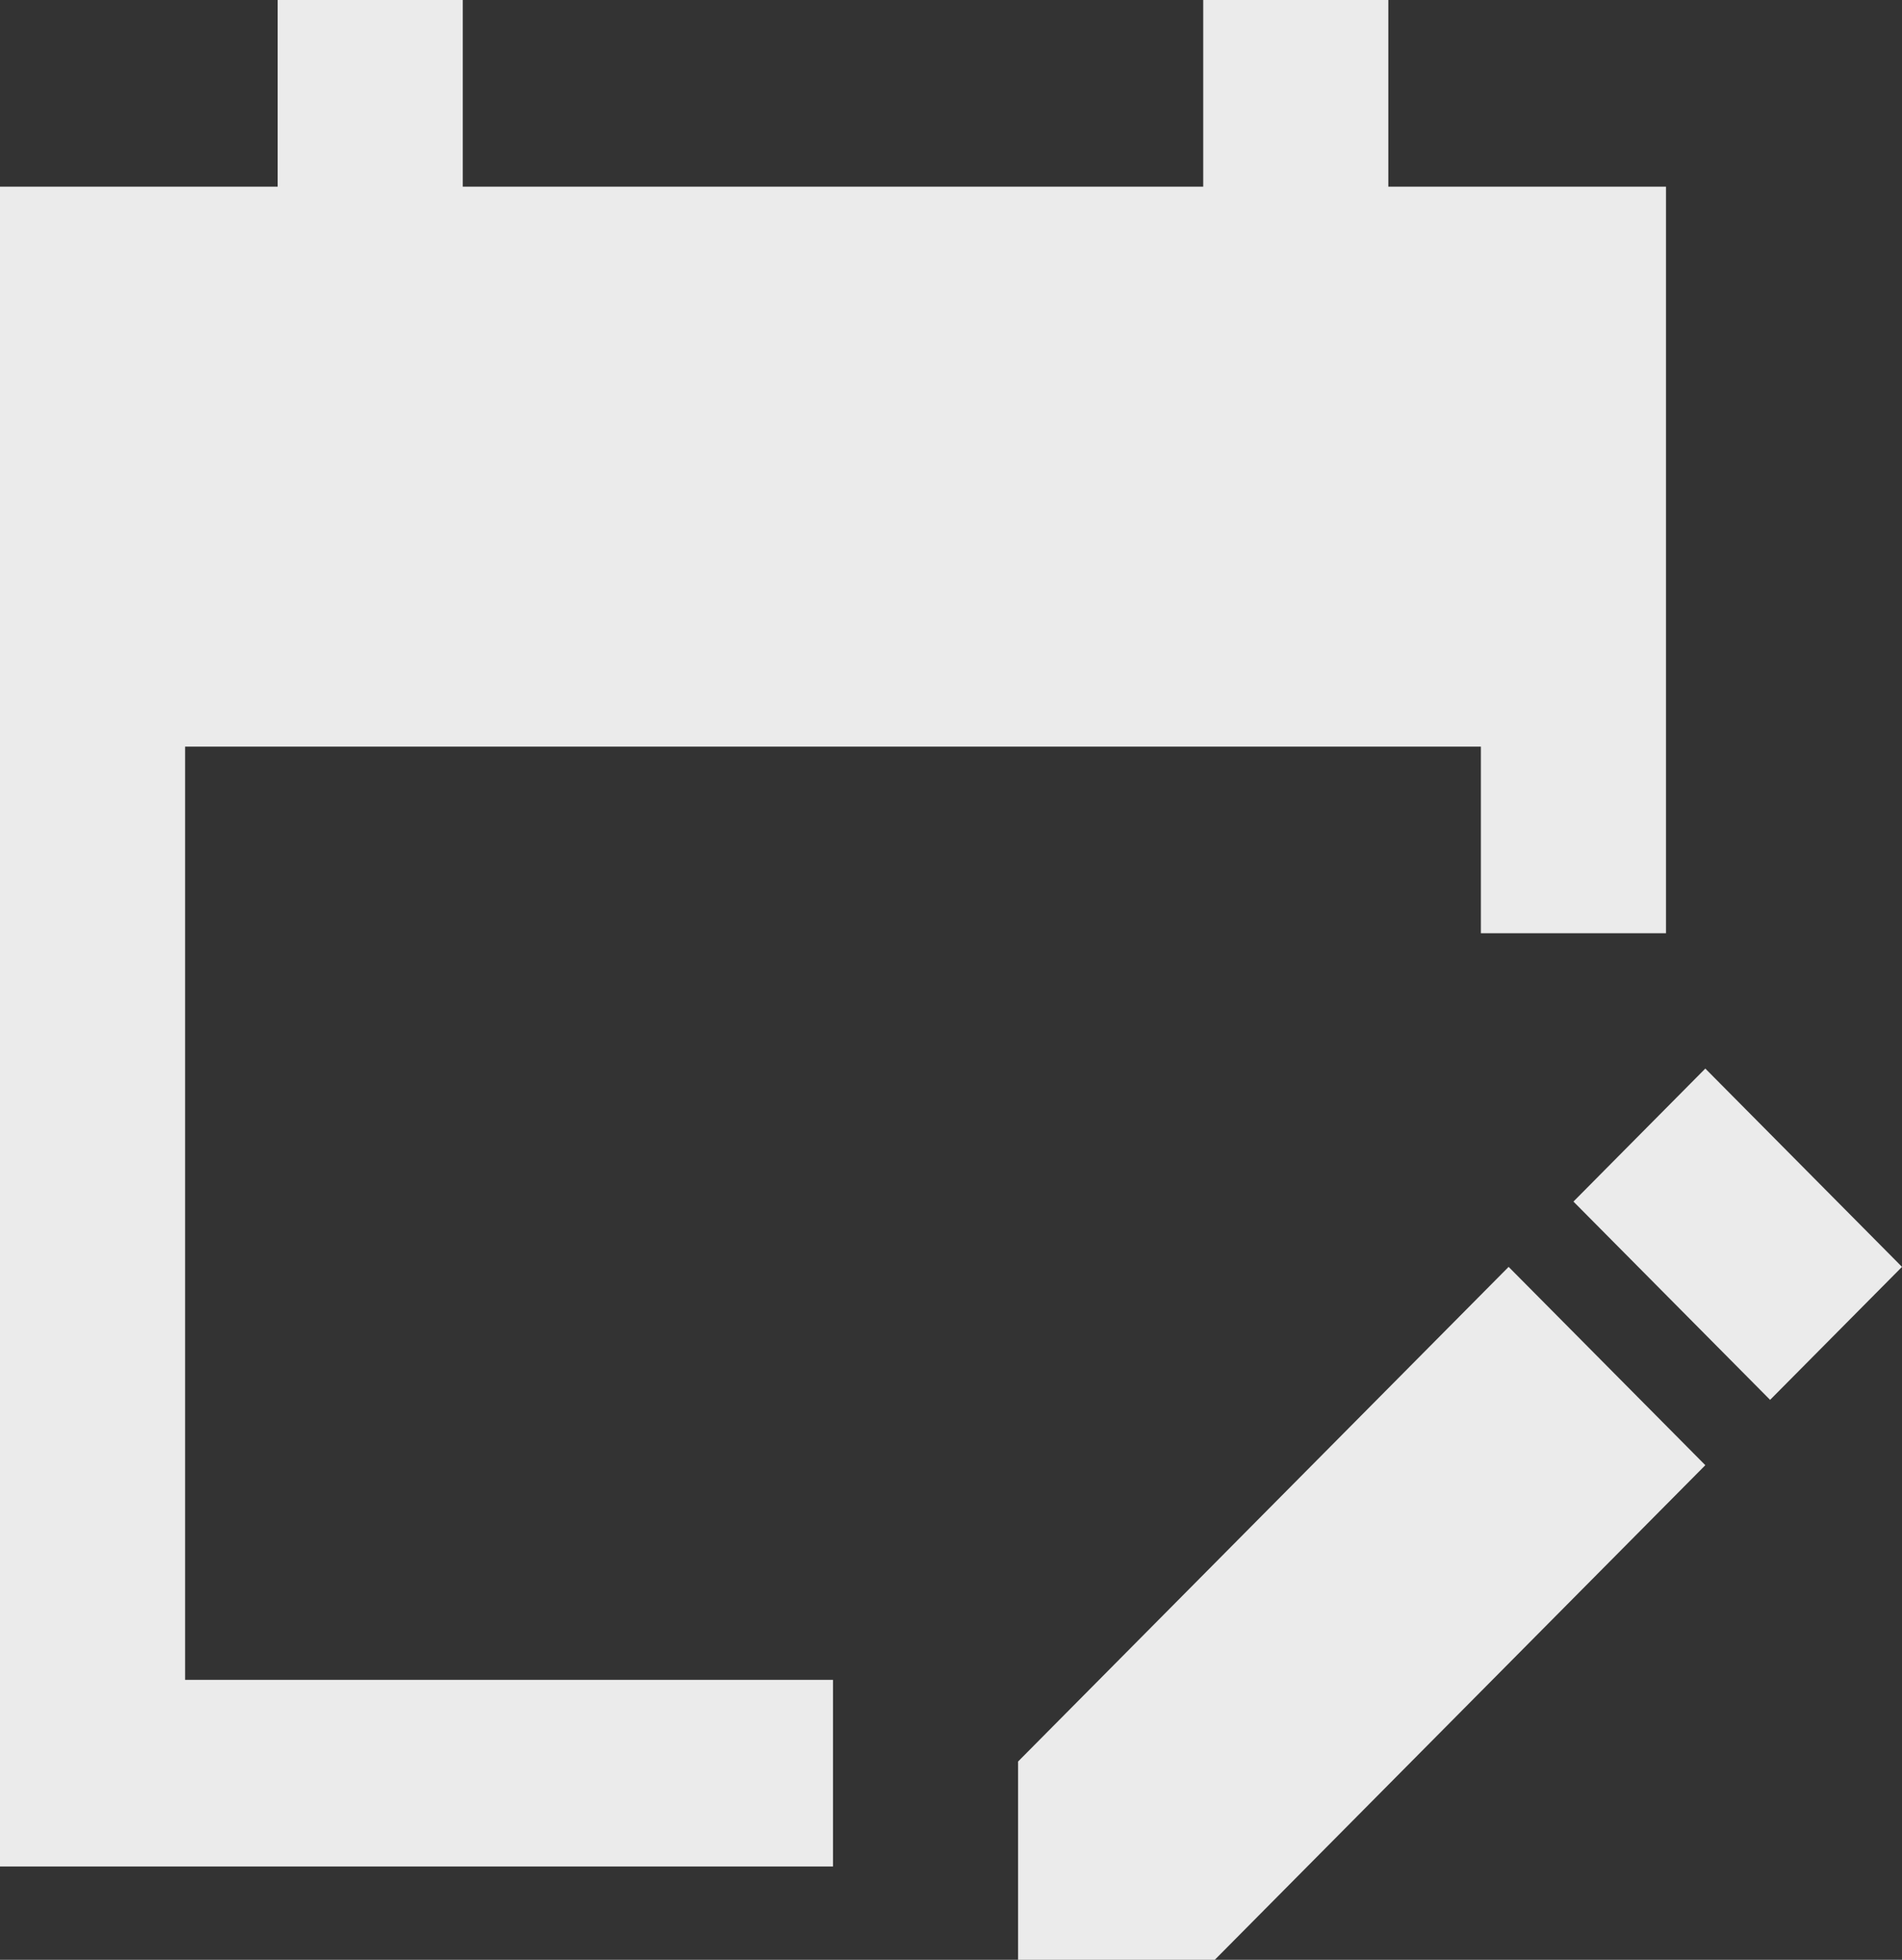 <svg width="66" height="68" viewBox="0 0 66 68" fill="none" xmlns="http://www.w3.org/2000/svg">
<rect x="0" y="0" width="66" height="68" fill="#333333" stroke="none"/>
<path d="M0 64.762V6.476H9.635V0H16.058V6.476H41.752V0H48.175V6.476H57.81V32.381H51.387V25.905H6.423V58.286H28.905V64.762H0ZM61.423 48.571L54.599 41.691L59.175 37.076L66 43.957L61.423 48.571ZM35.328 68V61.119L52.35 43.957L59.175 50.838L42.153 68H35.328Z" fill="#EBEBEB"/>
</svg>

